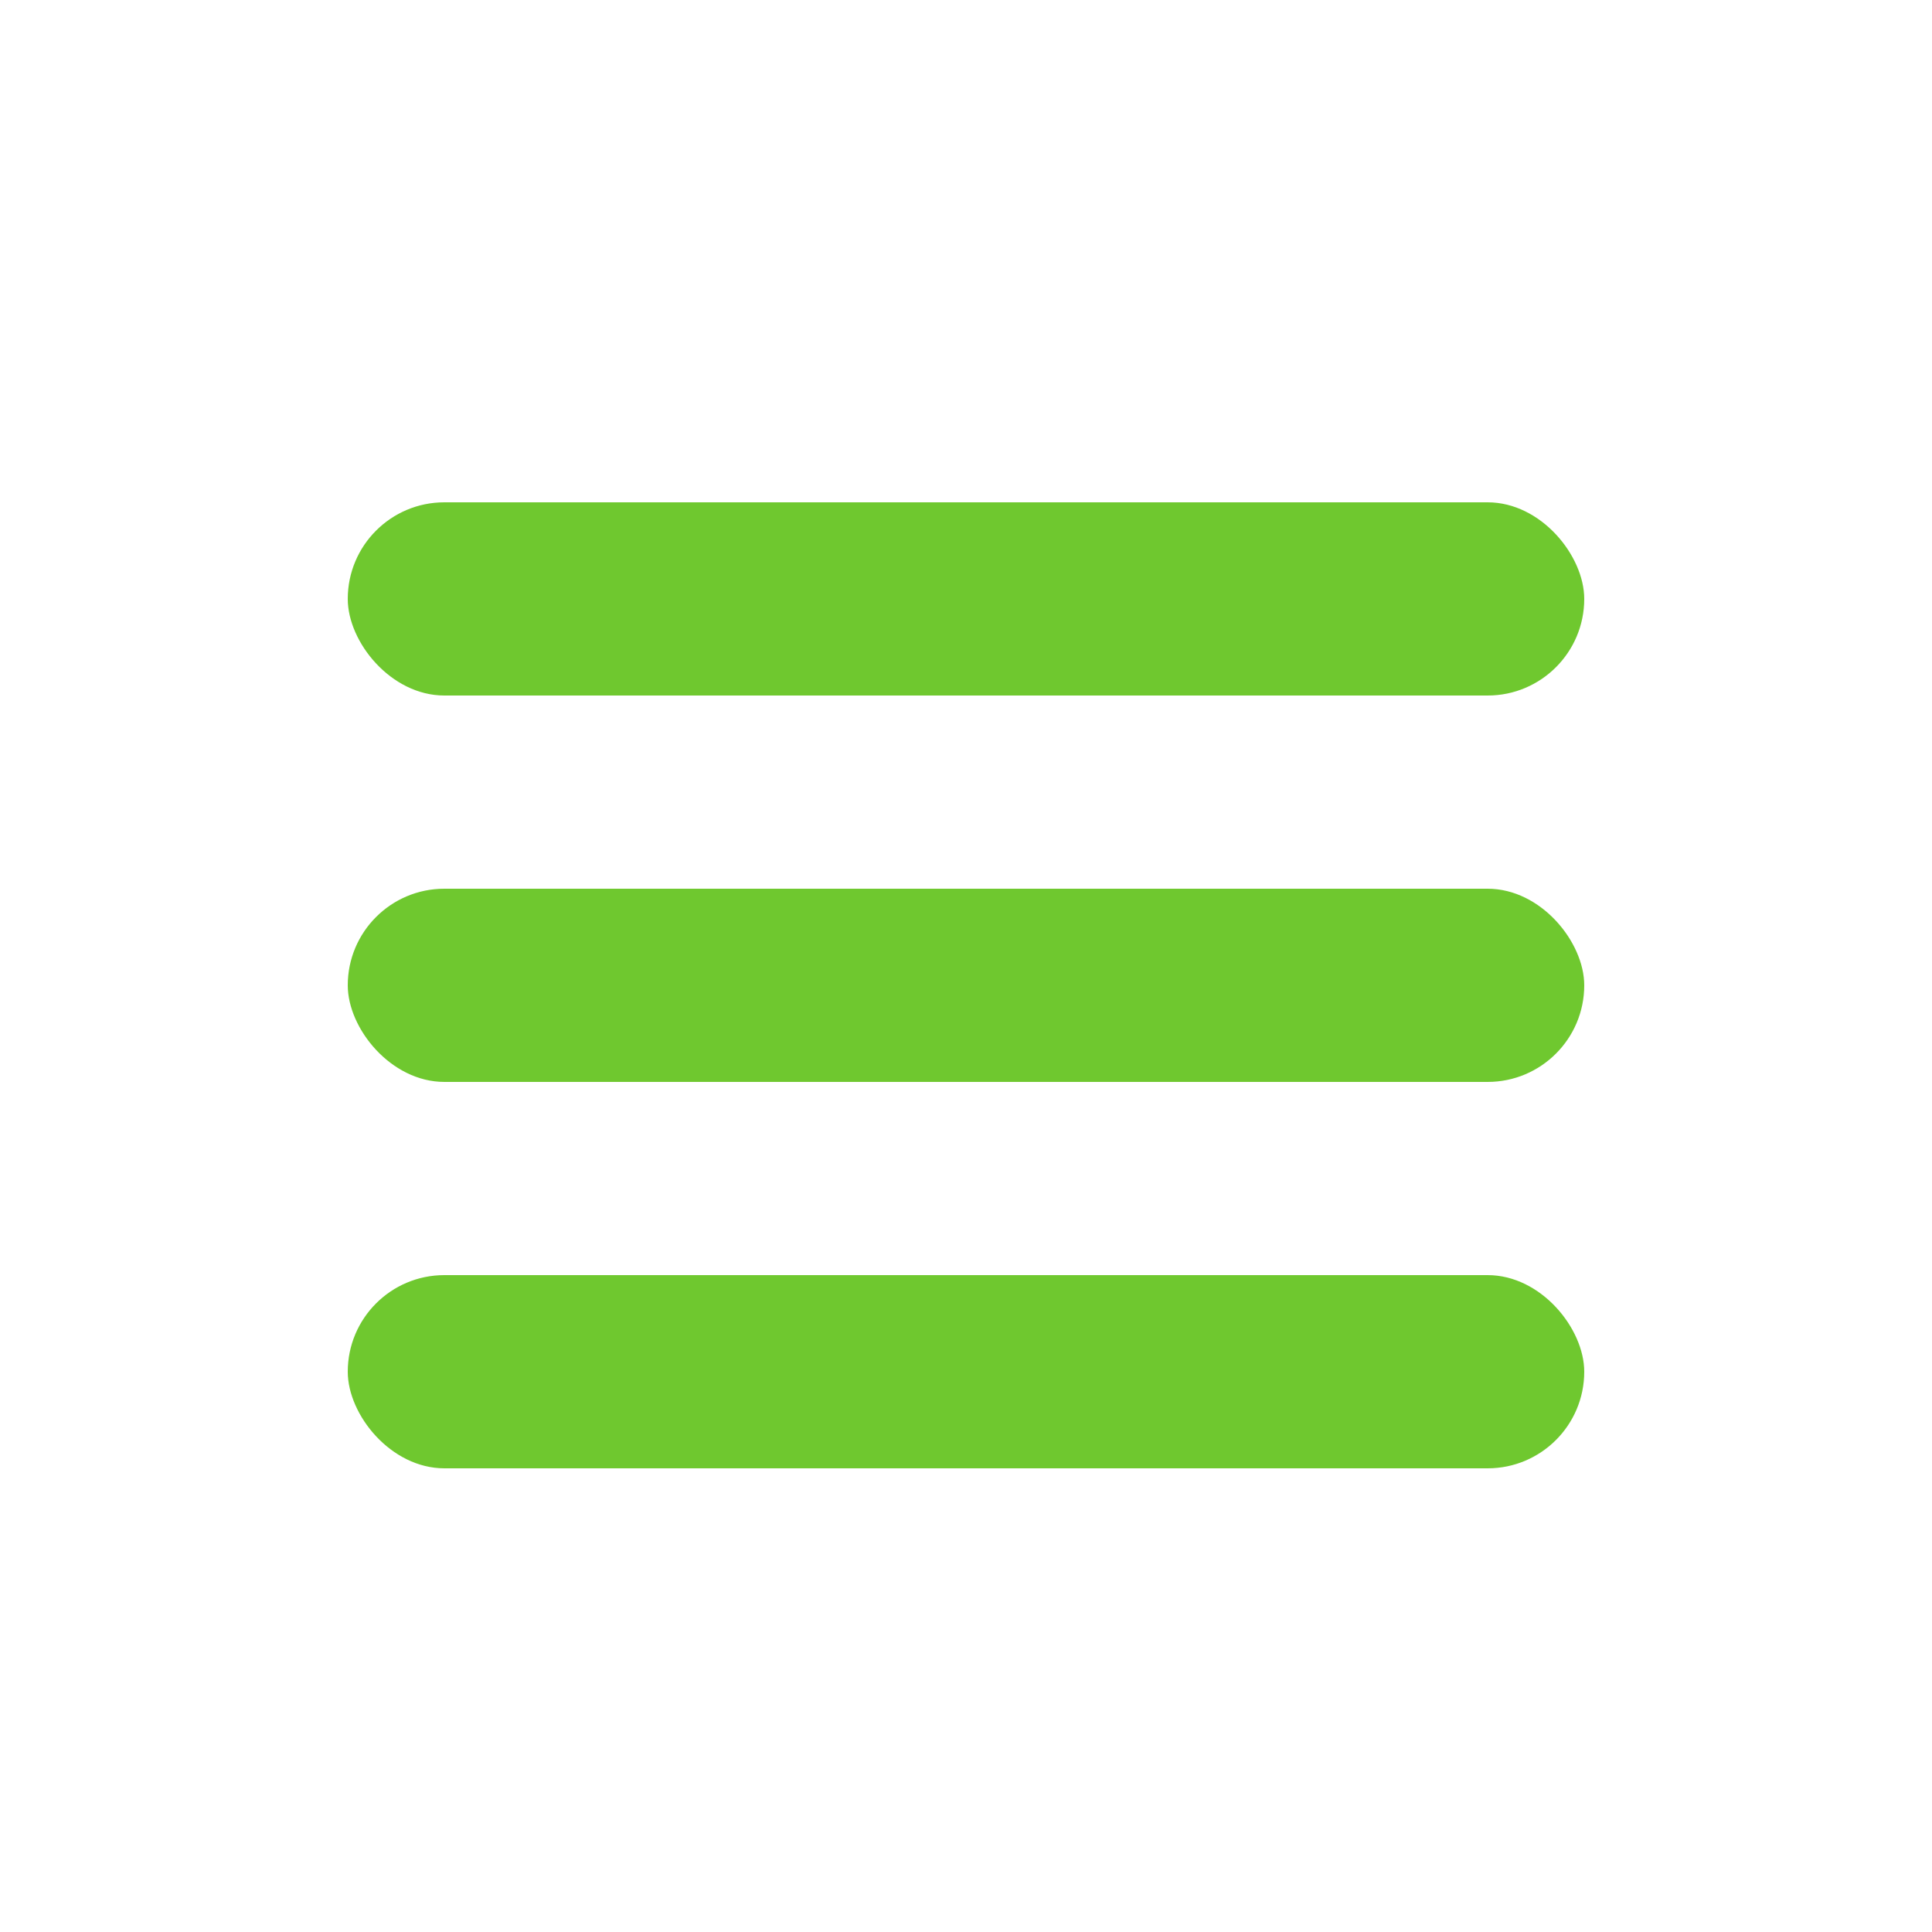 <svg width="50" height="50" viewBox="0 0 50 50" fill="none" xmlns="http://www.w3.org/2000/svg">
<rect x="9" y="13" width="32" height="5" rx="2.5" fill="#6FC82F"/>
<rect x="9" y="23" width="32" height="5" rx="2.5" fill="#6FC82F"/>
<rect x="9" y="33" width="32" height="5" rx="2.5" fill="#6FC82F"/>
</svg>
